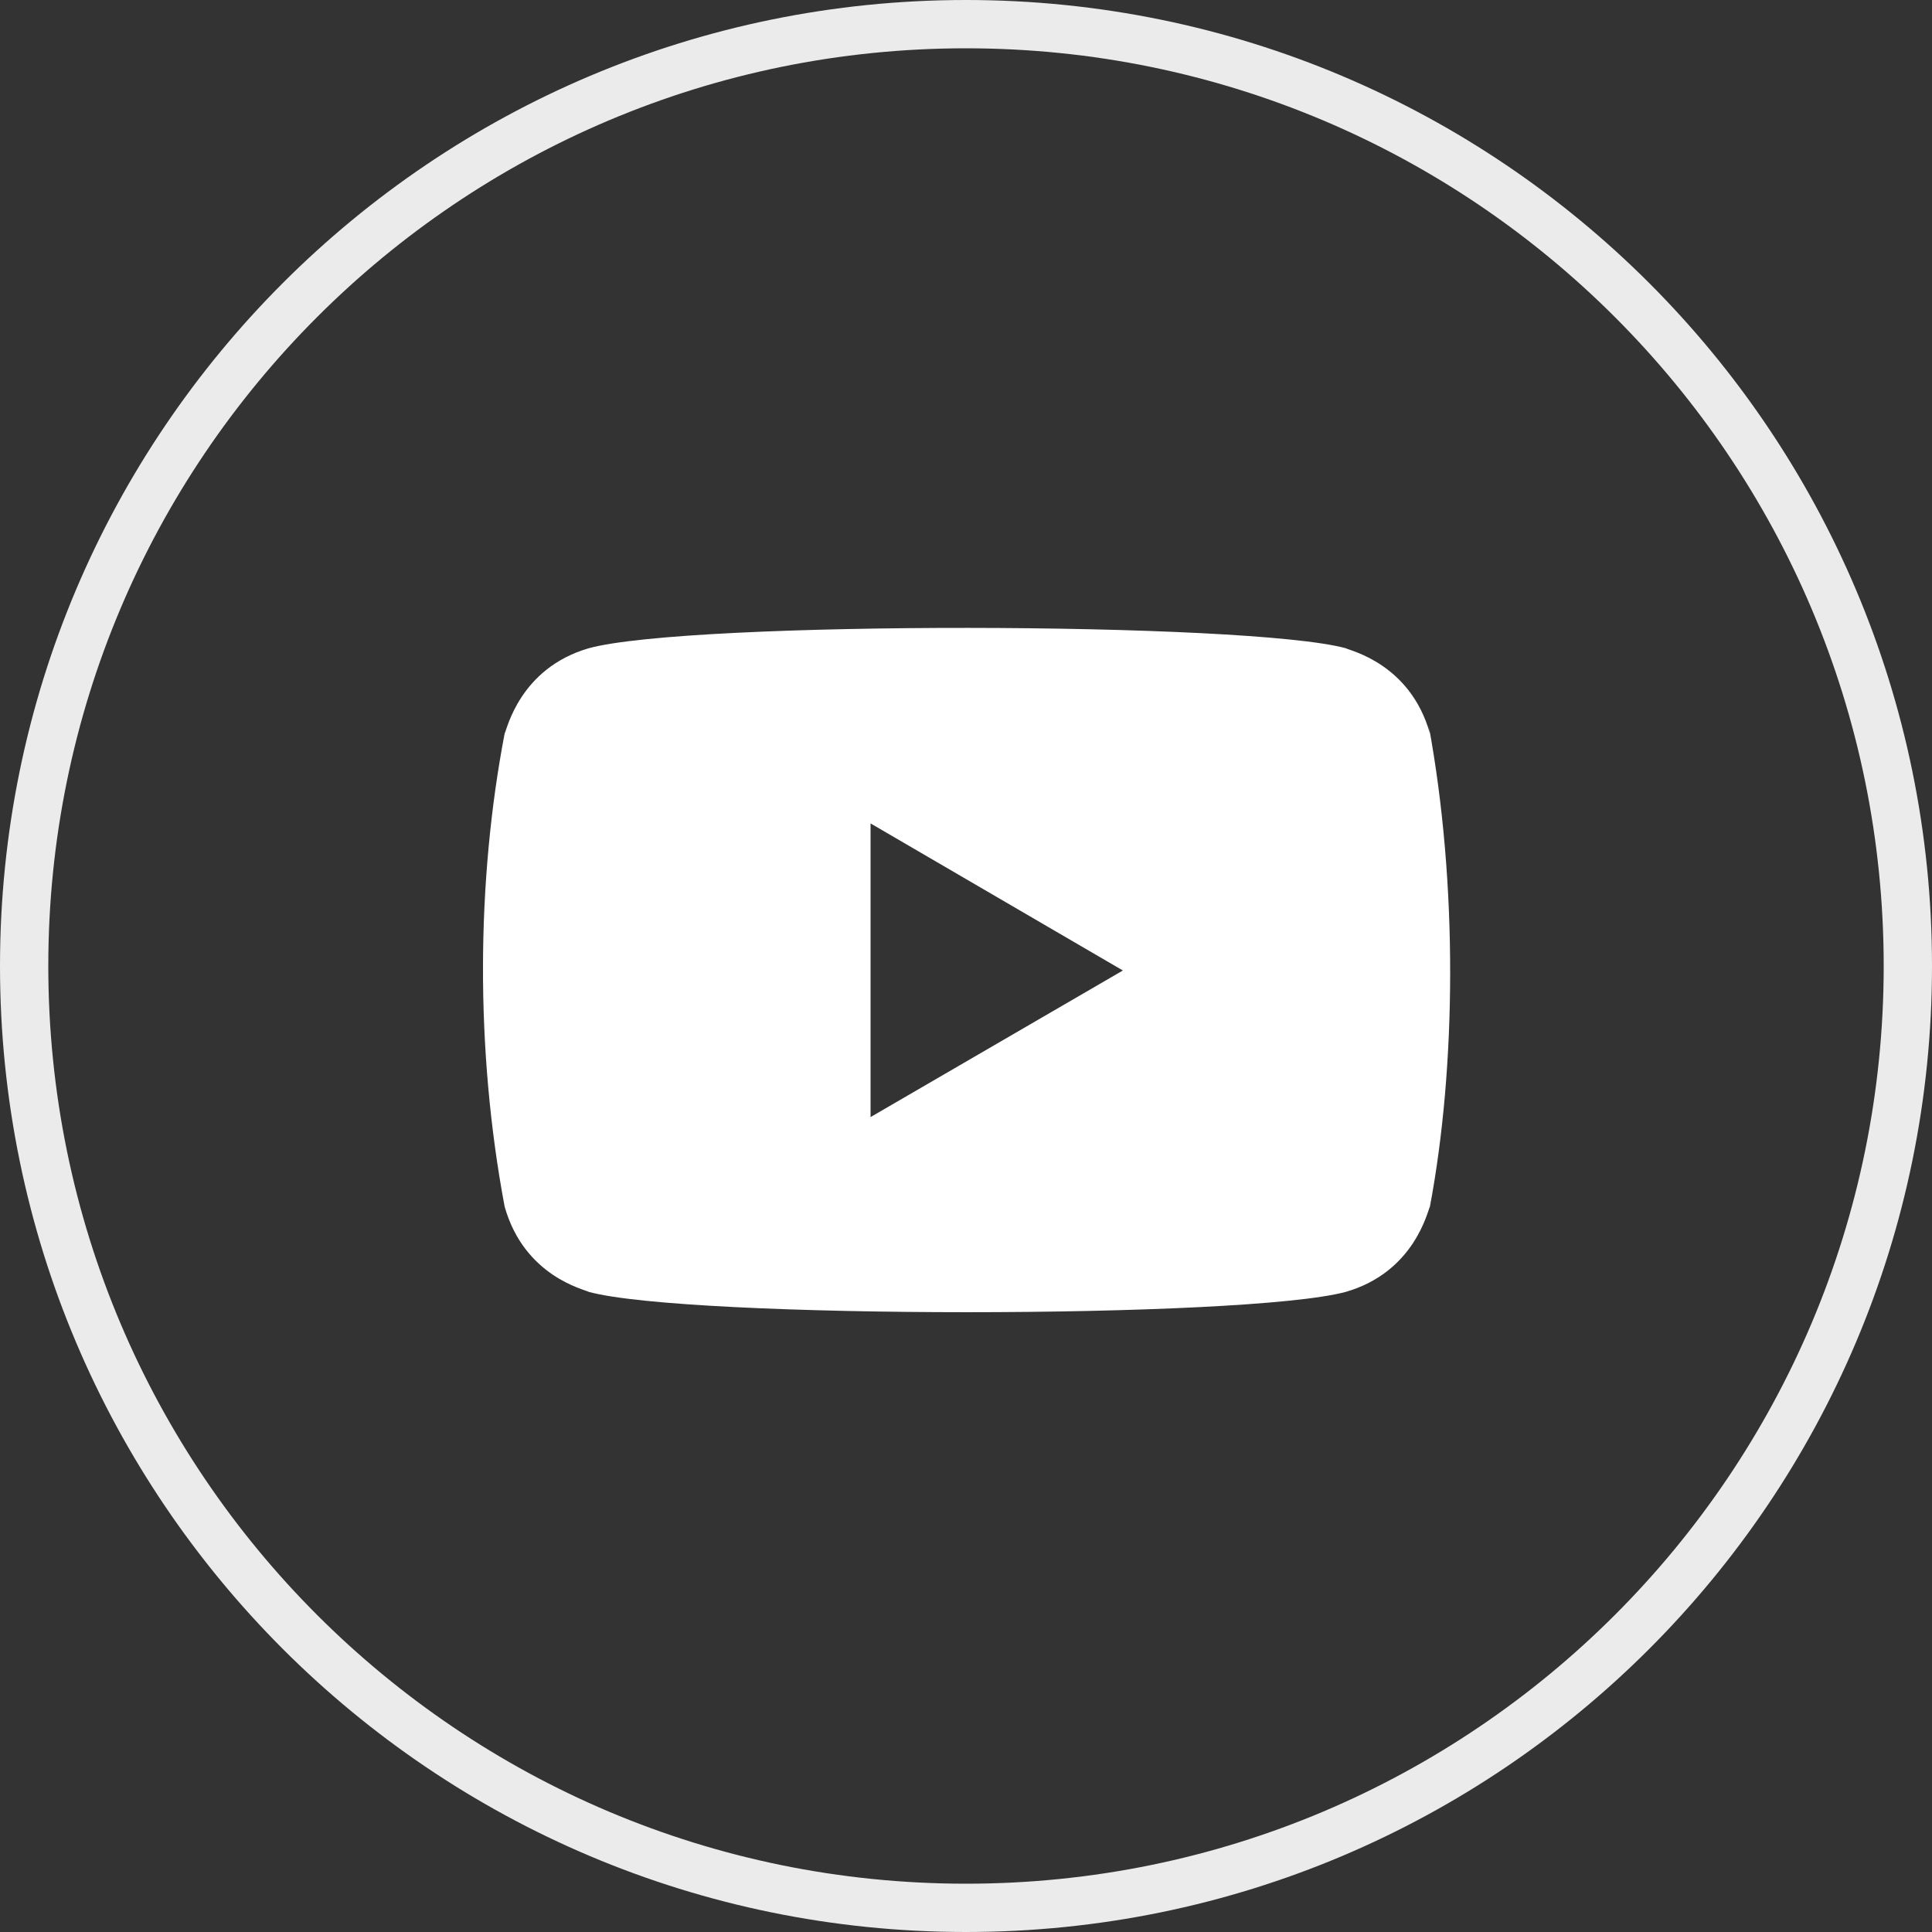 <svg width="40" height="40" viewBox="0 0 40 40" fill="none" xmlns="http://www.w3.org/2000/svg">
<rect x="0" y="0" width="40" height="40" fill="#333333" stroke="none"/>
<g clip-path="url(#clip0_1790_1104)">
<path opacity="0.9" d="M20 0.5C30.77 0.5 39.5 9.23 39.5 20C39.5 30.77 30.77 39.5 20 39.5C9.23 39.5 0.5 30.77 0.5 20C0.5 9.23 9.23 0.5 20 0.5Z" stroke="white"/>
<path d="M10.448 24.982C10.857 26.431 12.106 26.696 12.19 26.747C14.247 27.307 25.776 27.309 27.863 26.747C29.293 26.334 29.556 25.065 29.605 24.982C30.15 22.085 30.186 18.309 29.58 15.023L29.605 15.186C29.197 13.737 27.947 13.472 27.863 13.421C25.834 12.87 14.275 12.849 12.19 13.421C10.76 13.836 10.497 15.103 10.448 15.186C9.865 18.23 9.836 21.723 10.448 24.982ZM18.024 23.128V17.048L23.248 20.093L18.024 23.128Z" fill="white"/>
</g>
<defs>
<clipPath id="clip0_1790_1104">
<rect width="40" height="40" fill="white"/>
</clipPath>
</defs>
</svg>
